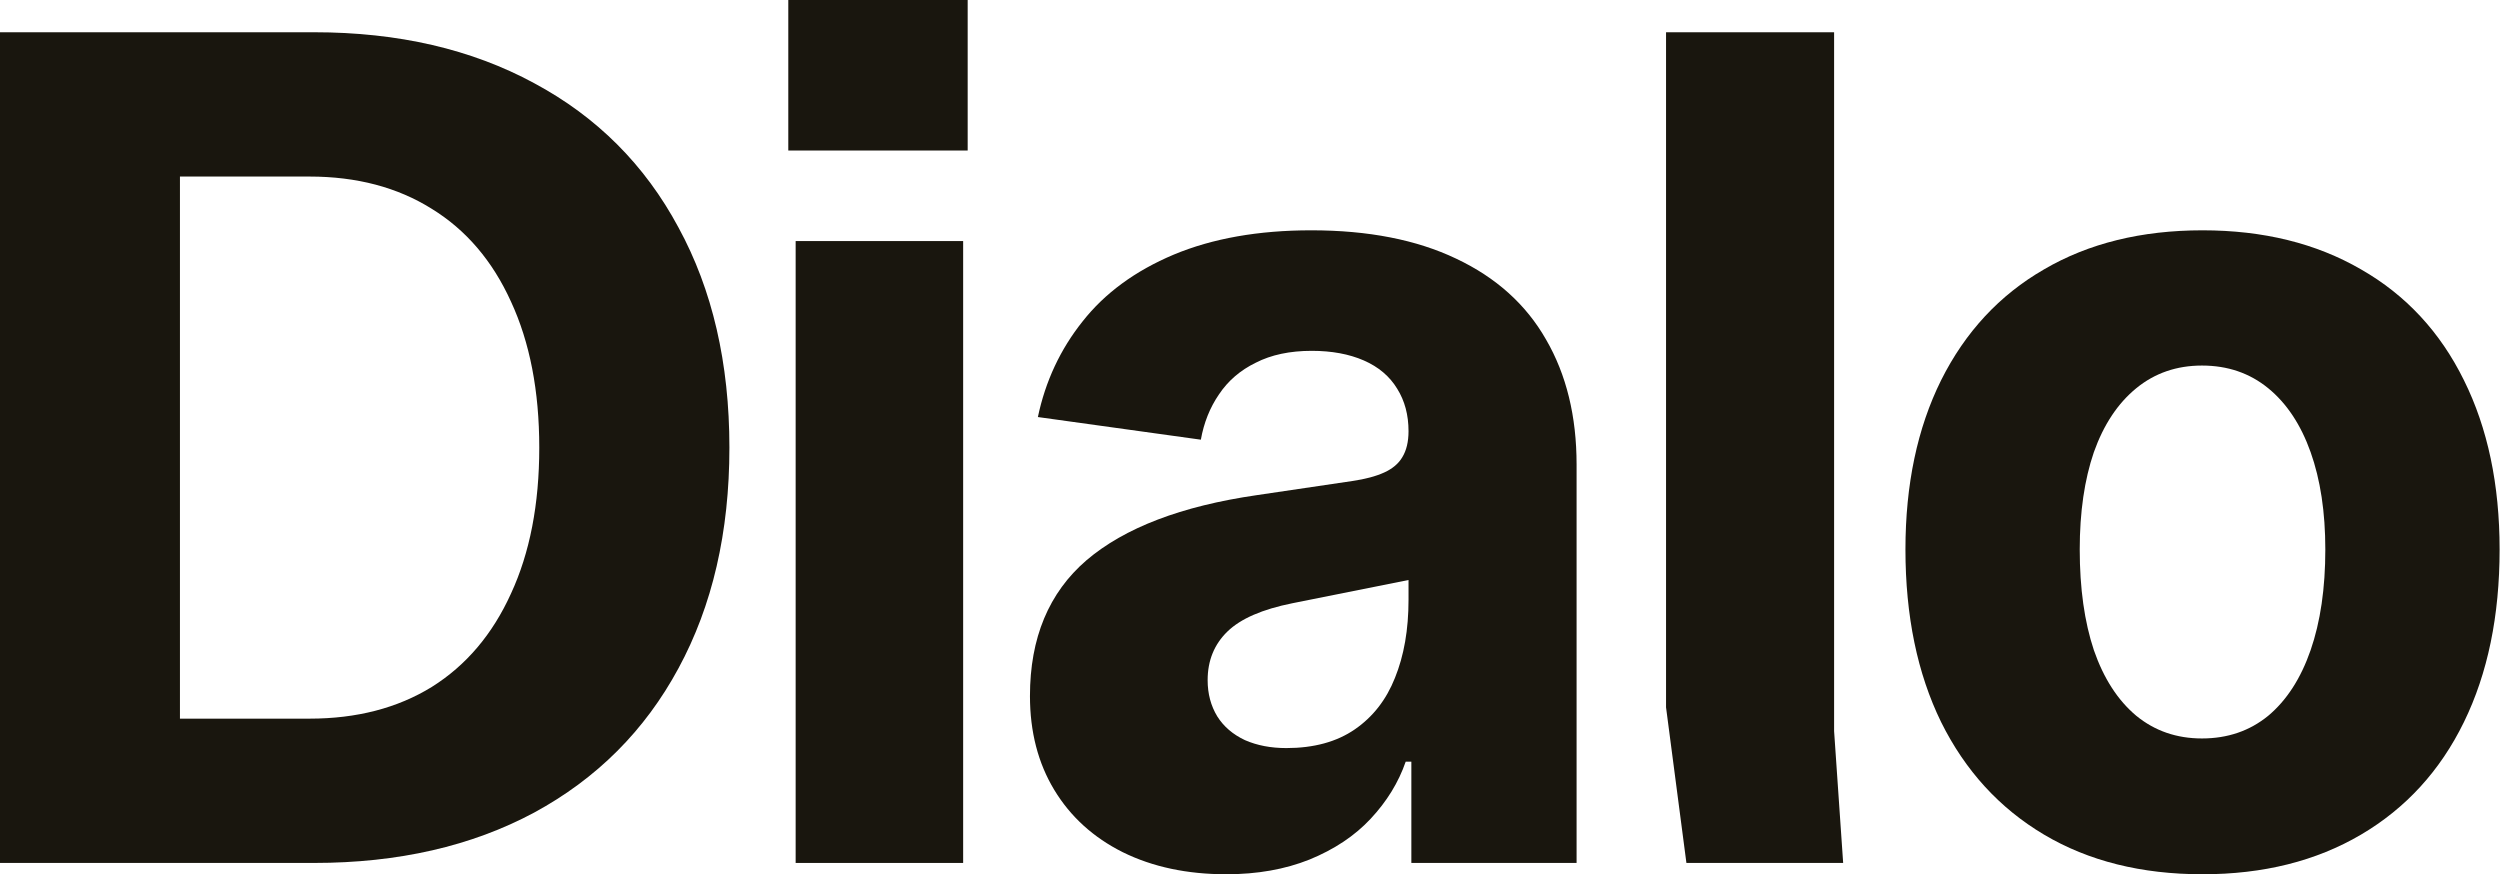 <svg width="509" height="178" viewBox="0 0 509 178" fill="none" xmlns="http://www.w3.org/2000/svg">
<path d="M448.435 178C435.992 178 425.239 175.312 416.176 169.935C407.112 164.559 400.123 156.917 395.207 147.008C390.369 137.1 387.949 125.387 387.949 111.869C387.949 98.659 390.369 87.176 395.207 77.421C400.123 67.59 407.112 60.063 416.176 54.84C425.239 49.541 435.992 46.891 448.435 46.891C460.8 46.891 471.553 49.541 480.693 54.84C489.833 60.063 496.823 67.59 501.662 77.421C506.501 87.176 508.92 98.659 508.92 111.869C508.92 125.387 506.501 137.1 501.662 147.008C496.823 156.917 489.833 164.559 480.693 169.935C471.553 175.312 460.8 178 448.435 178ZM448.319 150.35C453.542 150.35 458.035 148.813 461.799 145.741C465.562 142.592 468.443 138.137 470.44 132.377C472.437 126.616 473.435 119.78 473.435 111.869C473.435 104.265 472.437 97.66 470.44 92.053C468.443 86.446 465.562 82.107 461.799 79.034C458.035 75.962 453.542 74.426 448.319 74.426C443.173 74.426 438.718 75.962 434.955 79.034C431.191 82.107 428.311 86.446 426.314 92.053C424.394 97.66 423.434 104.265 423.434 111.869C423.434 119.78 424.394 126.616 426.314 132.377C428.311 138.137 431.191 142.592 434.955 145.741C438.718 148.813 443.173 150.35 448.319 150.35Z" fill="#19160E"/>
<path d="M373.423 6.567V148.852L375.267 175.696H343.353L339.206 144.013V6.567H373.423Z" fill="#19160E"/>
<path d="M249.678 178C241.69 178 234.662 176.502 228.595 173.507C222.604 170.511 217.957 166.287 214.654 160.834C211.352 155.38 209.7 149.005 209.7 141.709C209.7 129.88 213.541 120.664 221.221 114.058C228.979 107.453 240.538 103.037 255.9 100.809L275.37 97.929C277.981 97.545 280.132 96.969 281.822 96.201C283.512 95.433 284.741 94.396 285.509 93.09C286.353 91.707 286.776 89.941 286.776 87.79C286.776 84.488 286.008 81.607 284.472 79.15C282.936 76.615 280.67 74.695 277.674 73.389C274.679 72.083 271.146 71.43 267.075 71.43C262.62 71.43 258.818 72.237 255.669 73.85C252.52 75.386 250.024 77.537 248.18 80.302C246.337 82.99 245.108 86.062 244.494 89.519L211.313 84.91C212.849 77.613 215.883 71.123 220.415 65.439C224.946 59.679 231.129 55.147 238.964 51.845C246.875 48.542 256.207 46.891 266.96 46.891C278.558 46.891 288.389 48.811 296.454 52.651C304.595 56.492 310.701 61.983 314.772 69.126C318.92 76.269 320.993 84.757 320.993 94.588V175.696H287.352V155.073H286.2C284.741 159.298 282.36 163.176 279.057 166.709C275.831 170.166 271.683 172.931 266.614 175.005C261.622 177.002 255.976 178 249.678 178ZM261.89 152.308C267.497 152.308 272.144 151.041 275.831 148.506C279.518 145.972 282.244 142.477 284.011 138.022C285.854 133.49 286.776 128.191 286.776 122.123V118.091L263.158 122.814C257.013 124.043 252.597 125.963 249.909 128.575C247.22 131.186 245.876 134.489 245.876 138.483C245.876 141.248 246.529 143.706 247.835 145.856C249.141 147.93 251.022 149.543 253.48 150.695C255.938 151.77 258.741 152.308 261.89 152.308Z" fill="#19160E"/>
<path d="M161.994 49.08H196.097V175.696H161.994V49.08ZM197.018 0V30.646H160.497V0H197.018Z" fill="#19160E"/>
<path d="M0 6.567H63.942C81.07 6.567 96.009 10.024 108.759 16.936C121.508 23.772 131.301 33.565 138.137 46.315C145.05 58.988 148.506 73.927 148.506 91.132C148.506 108.336 145.05 123.314 138.137 136.064C131.301 148.737 121.508 158.53 108.759 165.442C96.009 172.278 81.07 175.696 63.942 175.696H0V6.567ZM63.02 146.317C72.621 146.317 80.916 144.167 87.905 139.865C94.895 135.487 100.271 129.151 104.035 120.856C107.875 112.561 109.795 102.653 109.795 91.132C109.795 79.611 107.875 69.702 104.035 61.407C100.271 53.112 94.895 46.814 87.905 42.513C80.916 38.135 72.621 35.946 63.02 35.946H36.637V146.317H63.02Z" fill="#19160E"/>
</svg>
